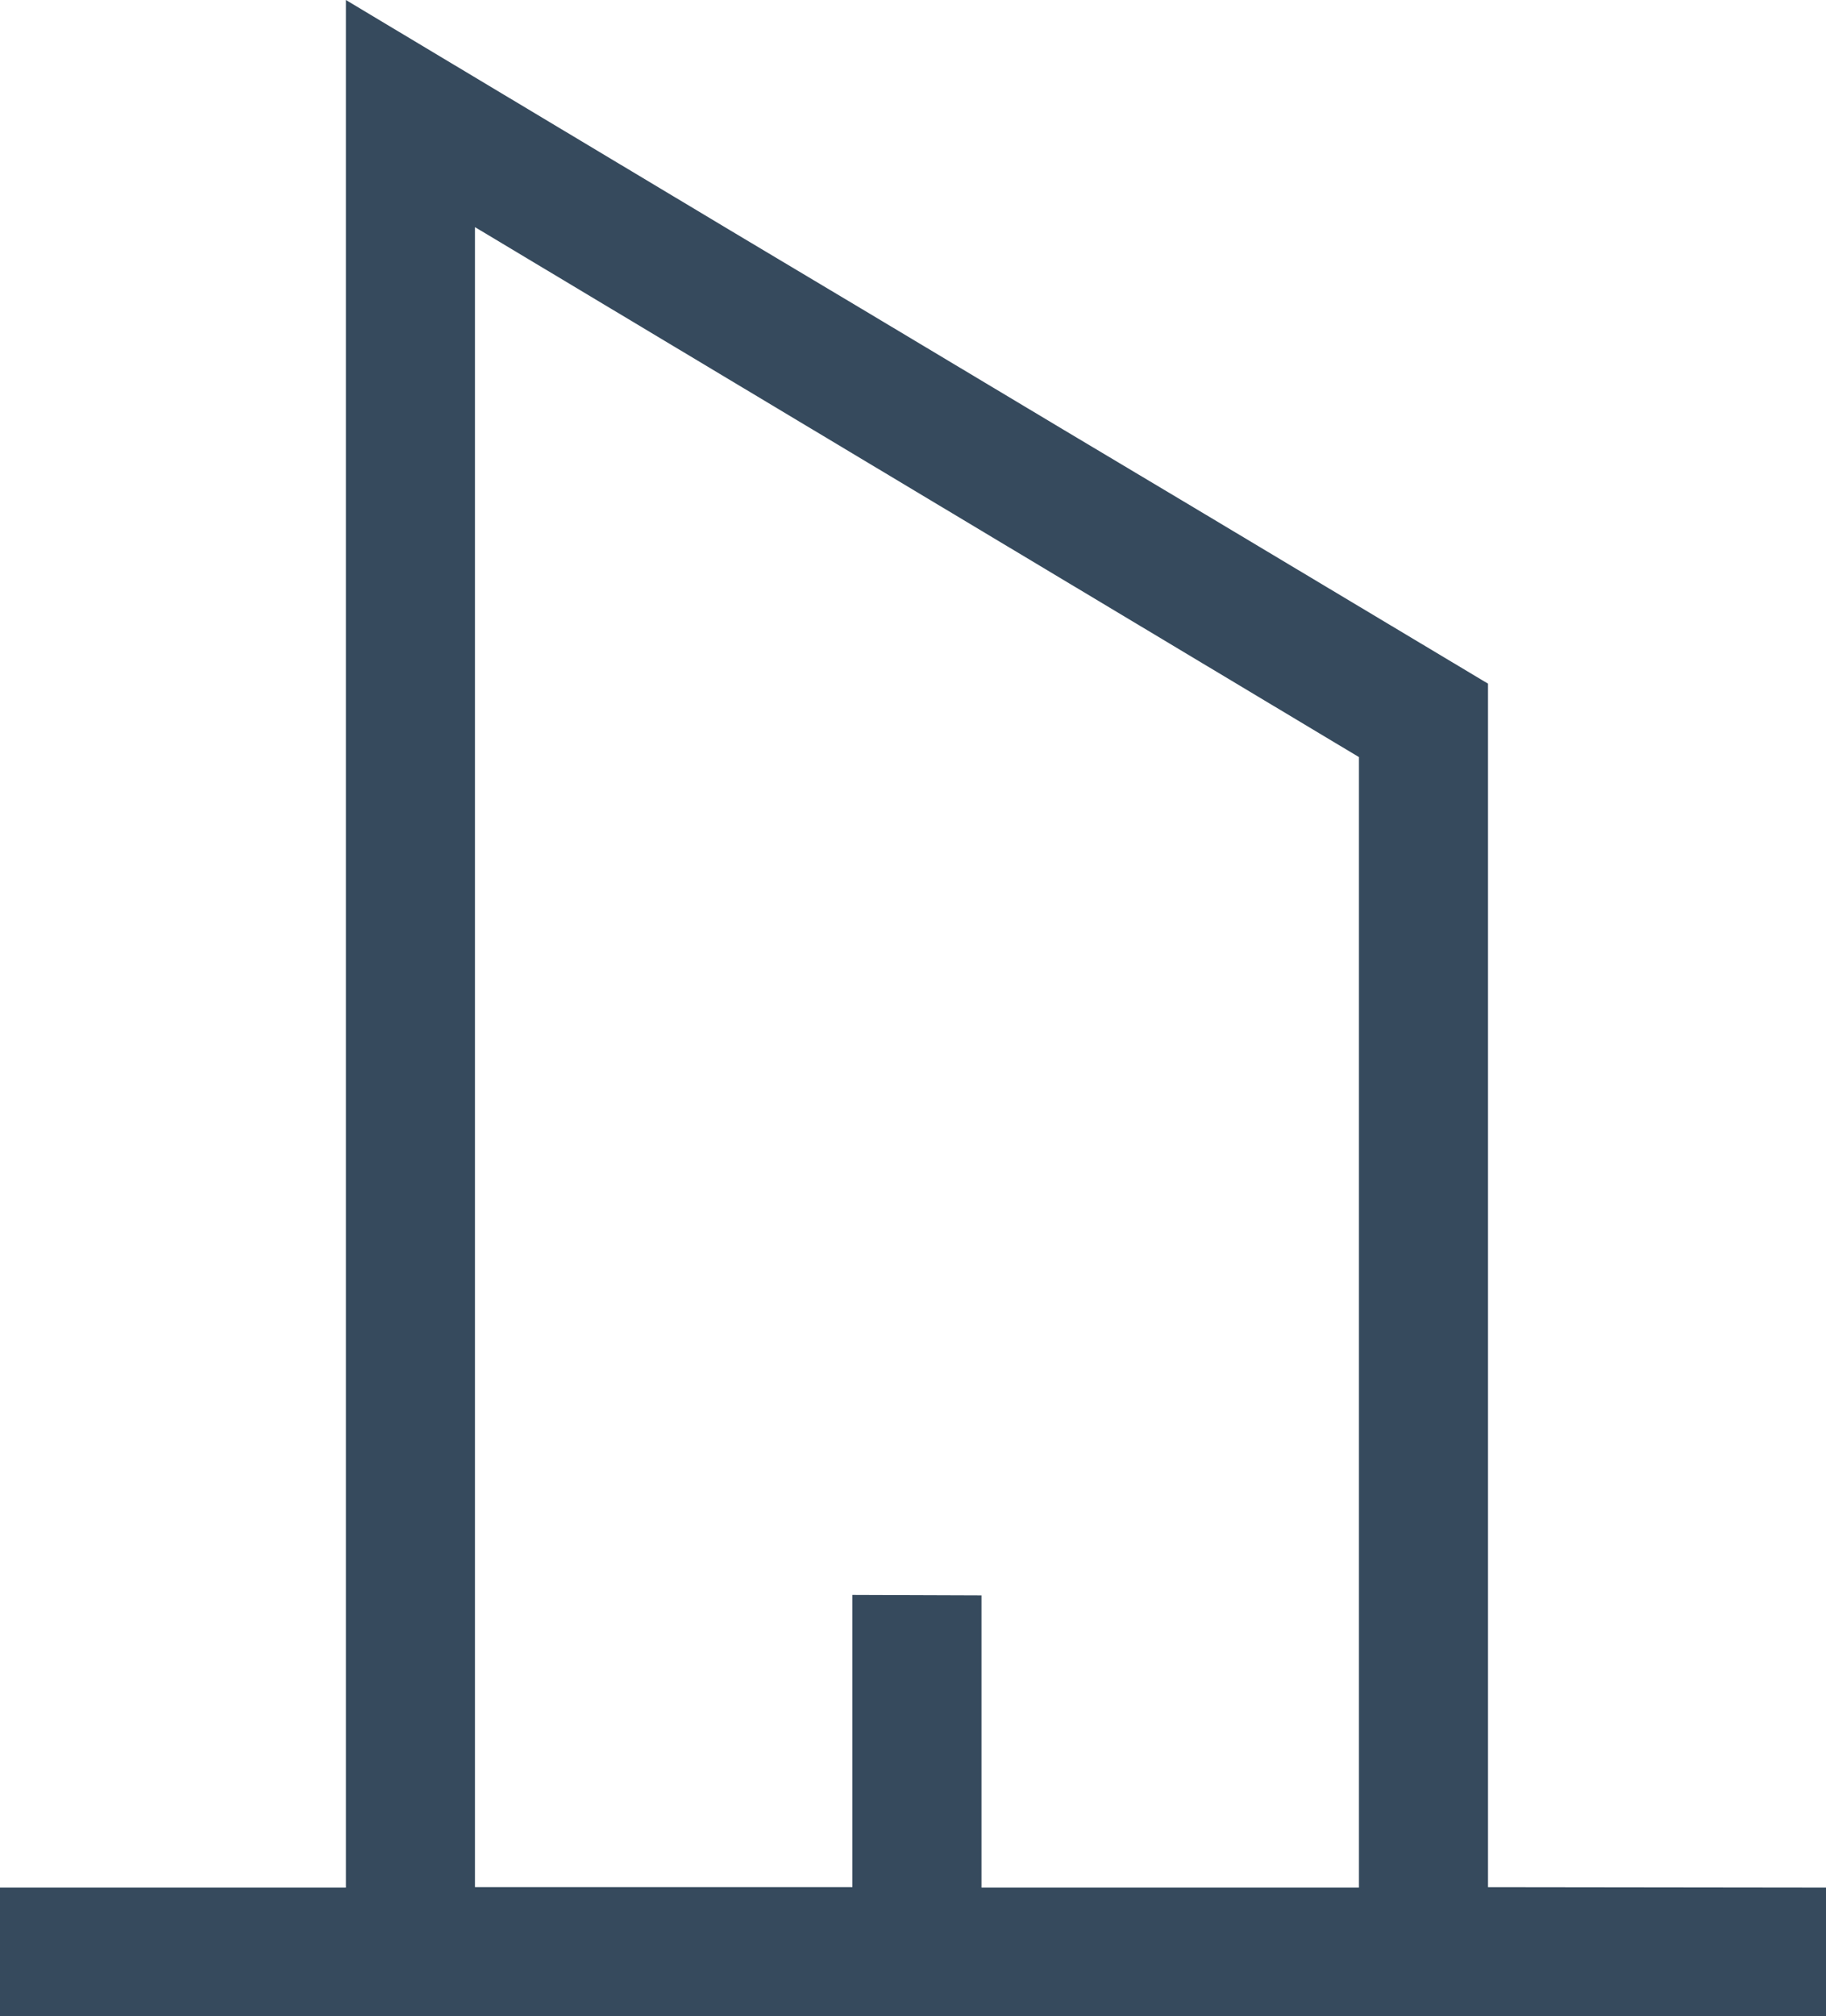 <?xml version="1.0" encoding="UTF-8"?>
<svg xmlns="http://www.w3.org/2000/svg" width="39.33" height="43.41" viewBox="0 0 39.33 43.41">
  <path id="icon-small-business" d="M10.23,4.89,29.27,16.3V40.639H21.14v-6.29l-2.78-.01V40.63H10.23ZM7.45,0V40.639H0V43.41H39.33V40.639l-7.28-.009V14.719l-6.35-3.8L22.92,9.26,18.66,6.71,15.879,5.05Z" fill="#364a5d"></path>
</svg>
